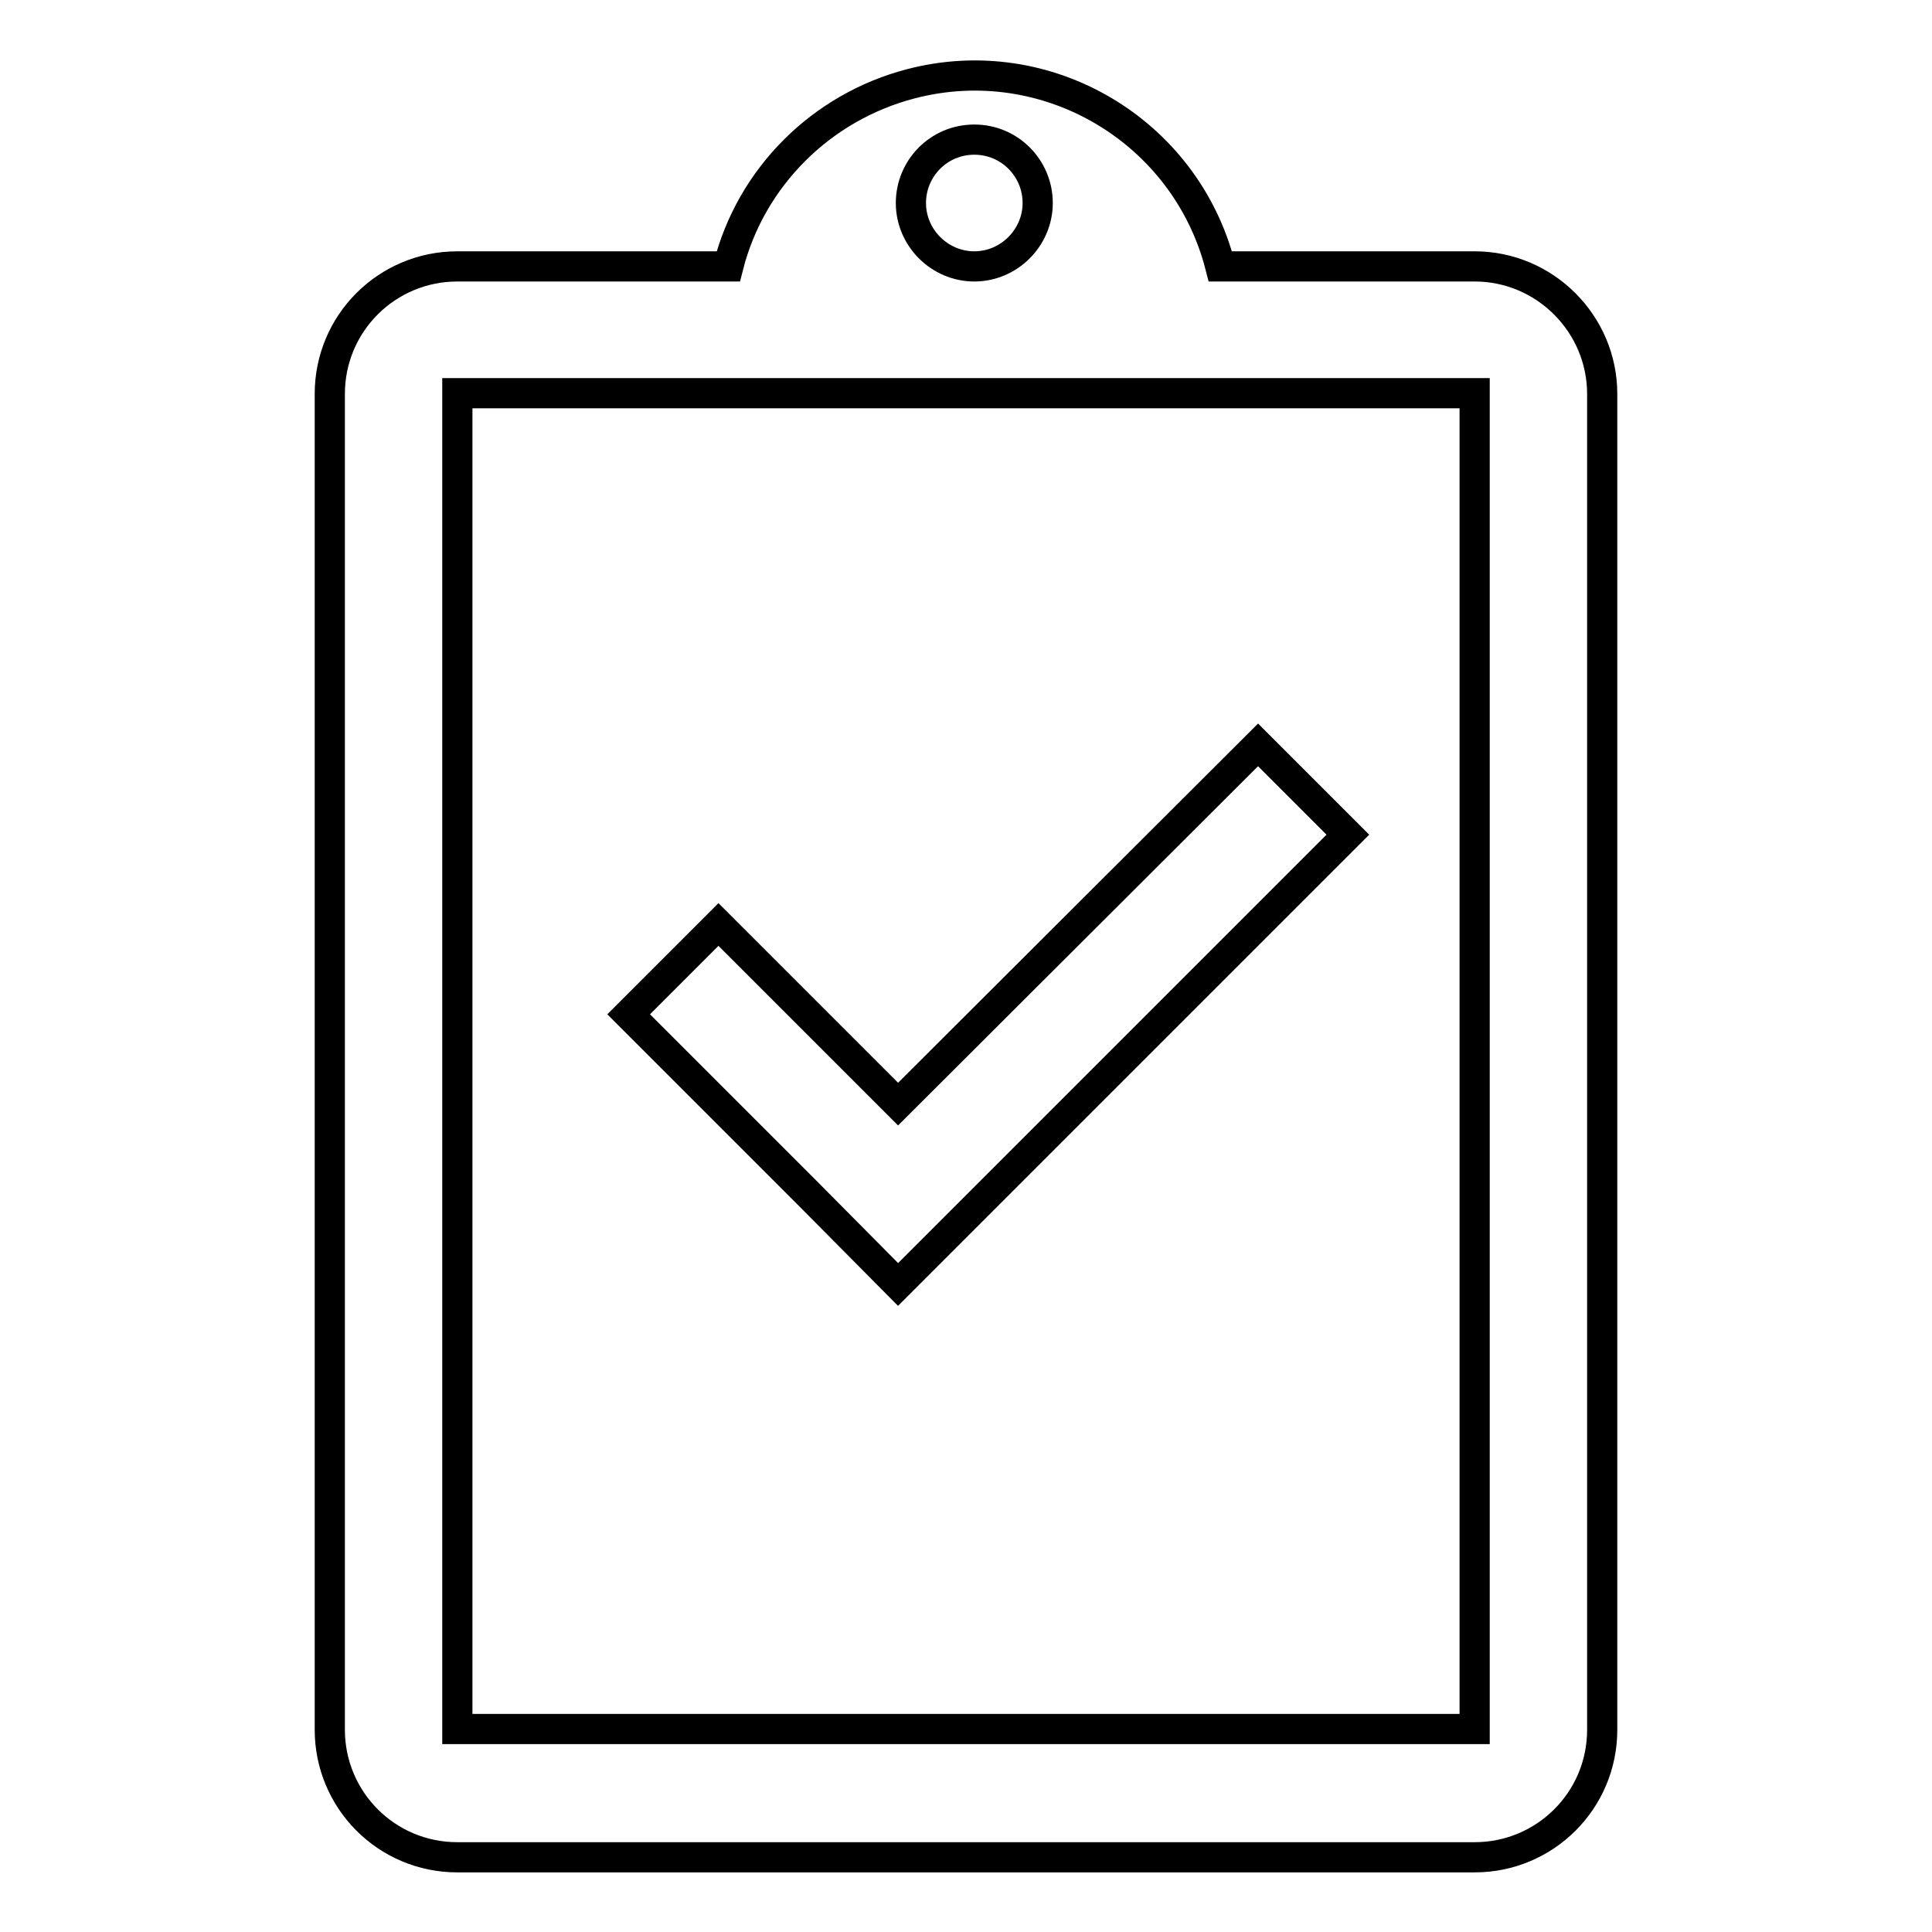 <?xml version="1.0" encoding="utf-8"?>
<!-- Svg Vector Icons : http://www.onlinewebfonts.com/icon -->
<!DOCTYPE svg PUBLIC "-//W3C//DTD SVG 1.1//EN" "http://www.w3.org/Graphics/SVG/1.1/DTD/svg11.dtd">
<svg version="1.1" xmlns="http://www.w3.org/2000/svg" xmlns:xlink="http://www.w3.org/1999/xlink" x="0px" y="0px" viewBox="0 0 256 256" enable-background="new 0 0 256 256" xml:space="preserve">
<g> <path stroke-width="4" fill-opacity="0" stroke="#000000"  d="M195.4,35.3h-33.7c-4.6-18-23-28.9-41-24.2c-11.9,3.1-21.2,12.4-24.2,24.2H60.6c-9.3,0-16.9,7.5-16.9,16.9 v177c0,9.3,7.5,16.9,16.9,16.9h134.8c9.3,0,16.9-7.5,16.9-16.9v-177C212.3,42.9,204.7,35.3,195.4,35.3z M129.1,18.5 c4.7,0,8.4,3.8,8.4,8.4s-3.8,8.4-8.4,8.4s-8.4-3.8-8.4-8.4S124.4,18.5,129.1,18.5z M195.4,229.1H60.6v-177h134.8V229.1z M119,170.2 l11.9-11.9l47.7-47.7l-11.9-11.9L119,146.3l-23.8-23.8l-11.9,11.9l23.8,23.8L119,170.2z"/></g>
</svg>